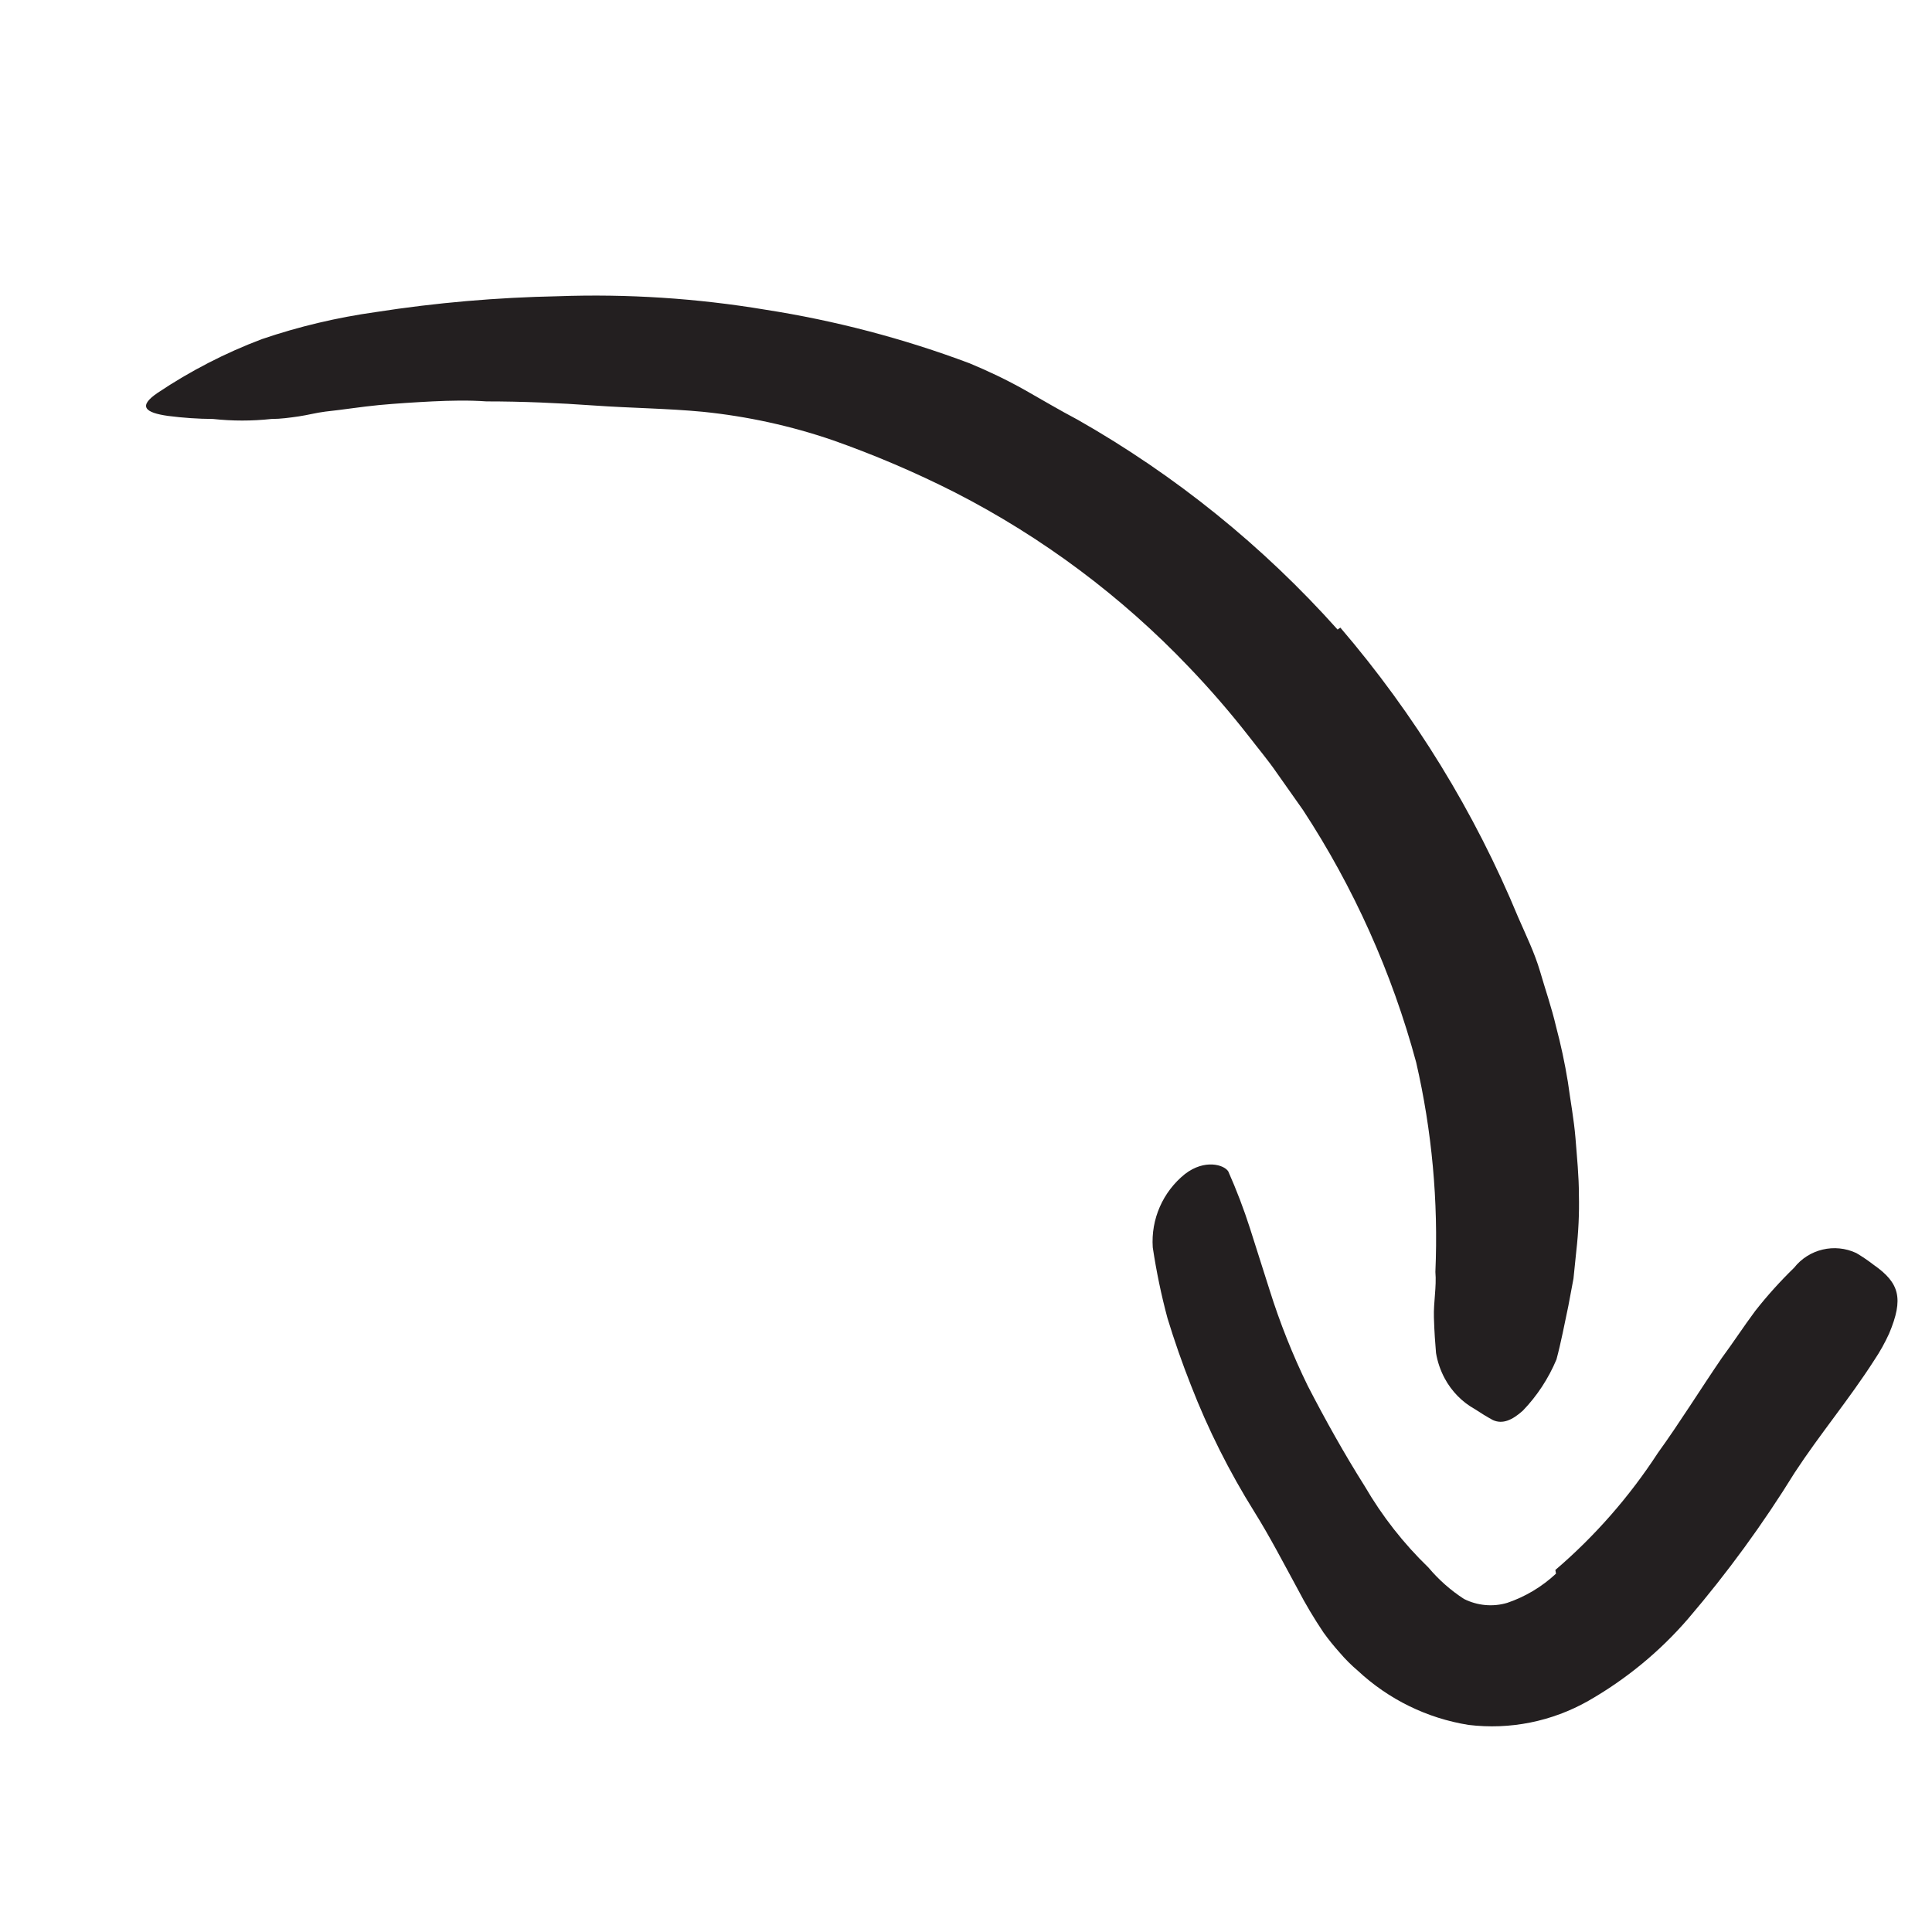 <svg width="21" height="21" viewBox="0 0 21 21" fill="none" xmlns="http://www.w3.org/2000/svg">
<path d="M14.539 6.843C13.728 5.935 12.774 5.165 11.715 4.563C11.52 4.46 11.329 4.347 11.139 4.239C10.945 4.13 10.744 4.034 10.539 3.949C9.82 3.679 9.076 3.484 8.318 3.366C7.574 3.242 6.819 3.193 6.066 3.22C5.402 3.233 4.74 3.29 4.085 3.392C3.664 3.451 3.249 3.549 2.847 3.686C2.449 3.836 2.069 4.032 1.715 4.269C1.496 4.417 1.576 4.486 1.828 4.521C1.99 4.542 2.152 4.553 2.315 4.554C2.526 4.577 2.739 4.577 2.95 4.554C3.052 4.554 3.15 4.54 3.247 4.526C3.343 4.512 3.438 4.486 3.536 4.474C3.732 4.453 3.922 4.422 4.118 4.403C4.313 4.385 4.506 4.373 4.701 4.363C4.896 4.354 5.092 4.349 5.287 4.363C5.678 4.363 6.068 4.38 6.463 4.408C6.859 4.436 7.252 4.439 7.64 4.476C8.121 4.525 8.594 4.628 9.052 4.785C9.506 4.945 9.949 5.134 10.379 5.352C11.328 5.838 12.189 6.48 12.925 7.253C13.154 7.492 13.37 7.742 13.574 8.003C13.675 8.135 13.783 8.262 13.877 8.399L14.162 8.803C14.715 9.647 15.13 10.573 15.393 11.547C15.565 12.293 15.635 13.059 15.602 13.825C15.616 13.989 15.581 14.152 15.586 14.319C15.591 14.486 15.6 14.601 15.609 14.707C15.625 14.803 15.657 14.896 15.703 14.982C15.779 15.124 15.894 15.241 16.035 15.319C16.098 15.361 16.162 15.4 16.228 15.436C16.334 15.483 16.438 15.436 16.553 15.333C16.708 15.172 16.831 14.984 16.918 14.777C16.969 14.587 17.005 14.394 17.047 14.196L17.103 13.898L17.134 13.596C17.157 13.394 17.167 13.19 17.162 12.987C17.162 12.784 17.141 12.58 17.125 12.373C17.108 12.166 17.07 11.966 17.042 11.759C17.009 11.556 16.966 11.355 16.913 11.156C16.866 10.954 16.797 10.756 16.739 10.556C16.68 10.356 16.588 10.168 16.503 9.973C16.029 8.827 15.376 7.764 14.569 6.822L14.539 6.843Z" fill="#231F20"/>
<path d="M16.913 17.105C16.761 17.247 16.581 17.355 16.384 17.422C16.227 17.469 16.059 17.453 15.913 17.38C15.768 17.286 15.638 17.171 15.527 17.039C15.257 16.778 15.024 16.481 14.835 16.156C14.614 15.806 14.407 15.436 14.214 15.062C14.05 14.726 13.912 14.379 13.8 14.022L13.586 13.349C13.519 13.14 13.44 12.934 13.351 12.733C13.306 12.66 13.094 12.596 12.88 12.761C12.64 12.954 12.509 13.251 12.53 13.559C12.569 13.818 12.622 14.075 12.69 14.328C12.765 14.574 12.85 14.817 12.944 15.055C13.13 15.535 13.362 15.997 13.635 16.434C13.8 16.698 13.946 16.98 14.106 17.274C14.19 17.436 14.284 17.593 14.386 17.745C14.44 17.82 14.498 17.892 14.56 17.961C14.621 18.033 14.688 18.1 14.76 18.161C15.094 18.472 15.512 18.677 15.962 18.749C16.413 18.804 16.869 18.712 17.264 18.488C17.673 18.254 18.04 17.953 18.348 17.596C18.775 17.097 19.163 16.565 19.508 16.006C19.781 15.589 20.101 15.208 20.372 14.785C20.434 14.693 20.488 14.596 20.534 14.495C20.694 14.114 20.647 13.945 20.367 13.749C20.306 13.702 20.243 13.659 20.177 13.62C19.942 13.51 19.662 13.576 19.501 13.78C19.35 13.927 19.208 14.084 19.078 14.25C18.953 14.418 18.842 14.589 18.715 14.761C18.48 15.105 18.256 15.467 18.021 15.792C17.712 16.267 17.337 16.696 16.906 17.065L16.913 17.105Z" fill="#231F20"/>
</svg>
